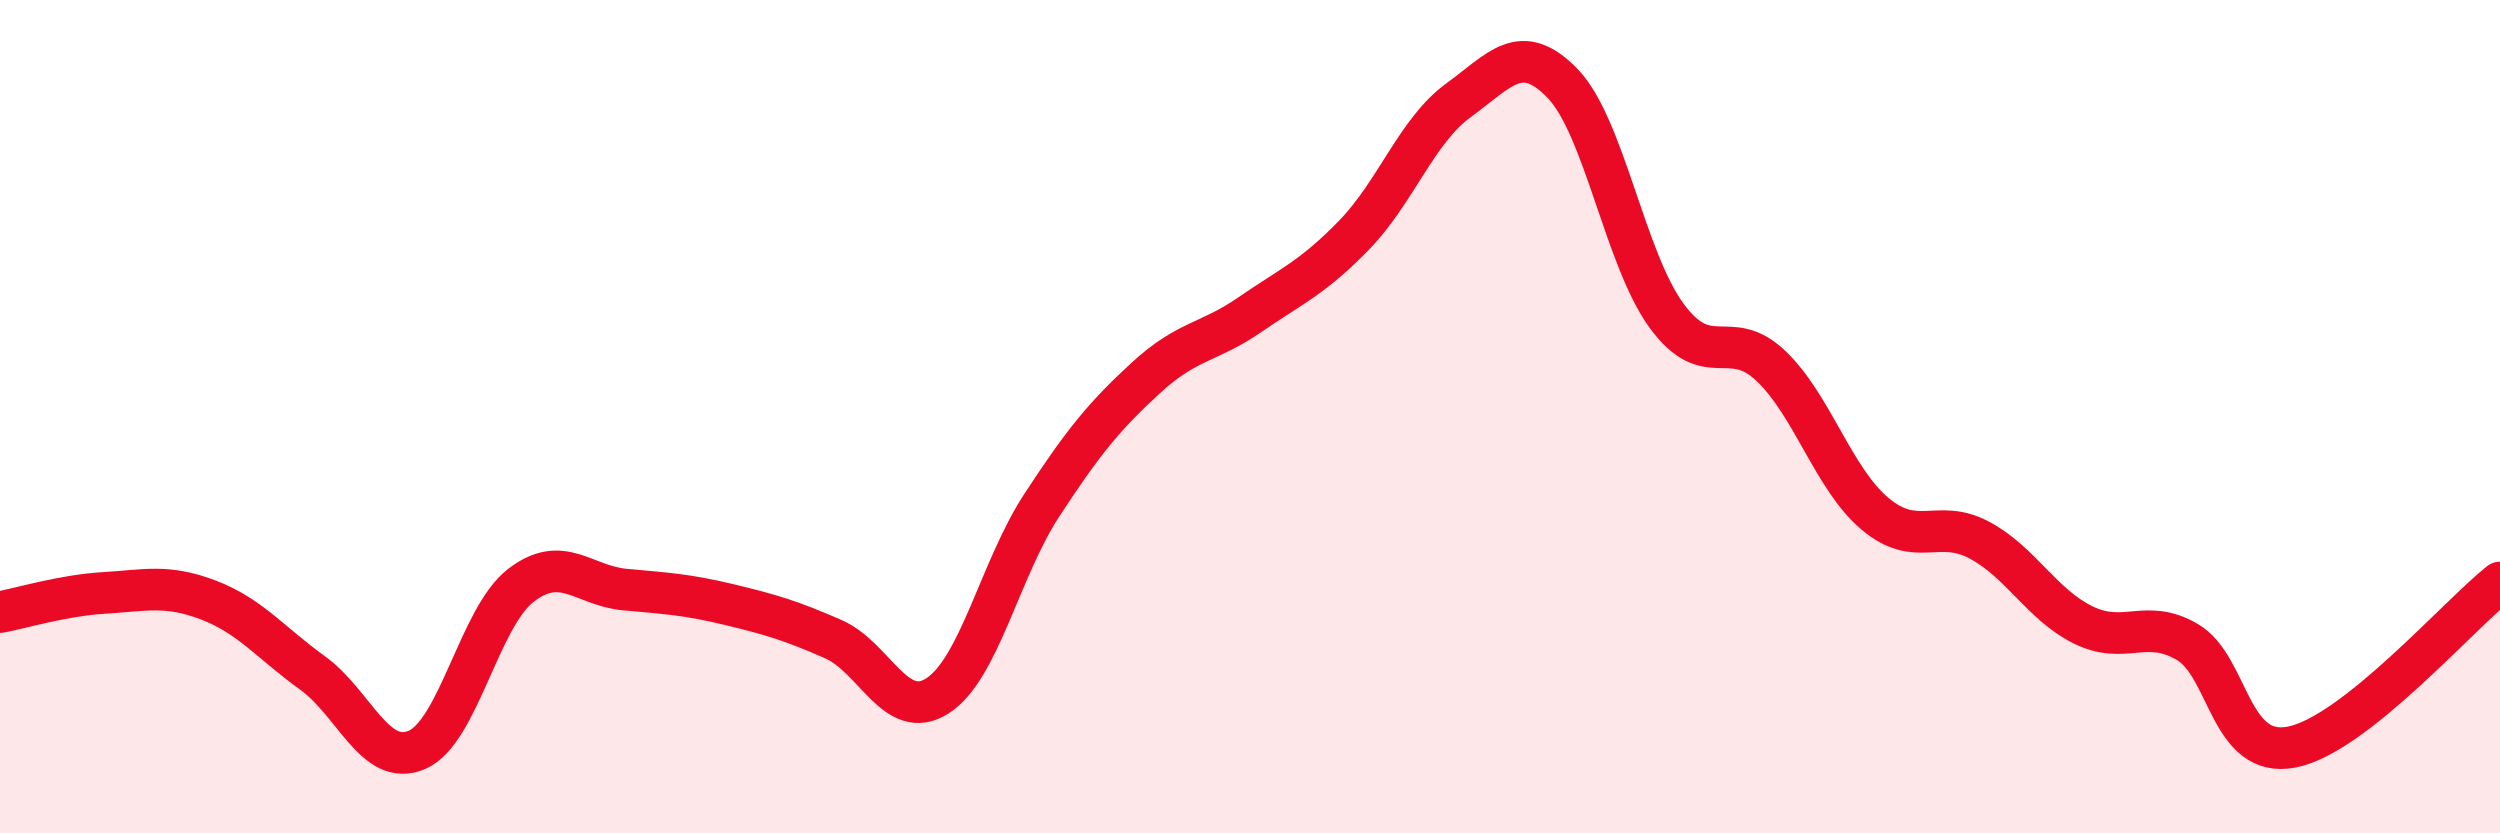 
    <svg width="60" height="20" viewBox="0 0 60 20" xmlns="http://www.w3.org/2000/svg">
      <path
        d="M 0,14.69 C 0.5,14.6 1.5,14.29 2.5,14.23 C 3.5,14.17 4,14.02 5,14.4 C 6,14.78 6.5,15.43 7.5,16.15 C 8.5,16.87 9,18.42 10,18 C 11,17.58 11.5,14.82 12.5,14.05 C 13.5,13.28 14,14.06 15,14.15 C 16,14.24 16.5,14.27 17.5,14.51 C 18.5,14.75 19,14.9 20,15.34 C 21,15.78 21.5,17.34 22.5,16.7 C 23.5,16.06 24,13.66 25,12.13 C 26,10.6 26.5,9.99 27.5,9.07 C 28.5,8.15 29,8.24 30,7.55 C 31,6.86 31.5,6.67 32.5,5.64 C 33.5,4.61 34,3.14 35,2.41 C 36,1.68 36.5,0.97 37.5,2 C 38.5,3.03 39,6.22 40,7.58 C 41,8.94 41.5,7.83 42.5,8.78 C 43.5,9.73 44,11.49 45,12.33 C 46,13.17 46.5,12.43 47.5,12.96 C 48.5,13.49 49,14.51 50,15 C 51,15.49 51.5,14.82 52.5,15.41 C 53.5,16 53.5,18.22 55,17.93 C 56.5,17.64 59,14.77 60,13.98L60 20L0 20Z"
        fill="#EB0A25"
        opacity="0.1"
        stroke-linecap="round"
        stroke-linejoin="round"
      />
      <path
        d="M 0,14.69 C 0.5,14.6 1.5,14.29 2.5,14.23 C 3.5,14.17 4,14.02 5,14.4 C 6,14.78 6.5,15.43 7.5,16.15 C 8.5,16.87 9,18.42 10,18 C 11,17.58 11.5,14.82 12.5,14.05 C 13.5,13.28 14,14.06 15,14.15 C 16,14.24 16.5,14.27 17.5,14.51 C 18.5,14.75 19,14.9 20,15.34 C 21,15.78 21.5,17.34 22.5,16.7 C 23.5,16.06 24,13.66 25,12.13 C 26,10.6 26.5,9.99 27.5,9.07 C 28.5,8.15 29,8.24 30,7.55 C 31,6.86 31.5,6.67 32.5,5.64 C 33.5,4.61 34,3.14 35,2.41 C 36,1.68 36.5,0.97 37.5,2 C 38.5,3.03 39,6.22 40,7.58 C 41,8.94 41.5,7.83 42.5,8.78 C 43.5,9.73 44,11.49 45,12.33 C 46,13.17 46.5,12.43 47.5,12.96 C 48.5,13.49 49,14.51 50,15 C 51,15.49 51.5,14.82 52.5,15.41 C 53.5,16 53.5,18.22 55,17.93 C 56.5,17.64 59,14.77 60,13.98"
        stroke="#EB0A25"
        stroke-width="1"
        fill="none"
        stroke-linecap="round"
        stroke-linejoin="round"
      />
    </svg>
  